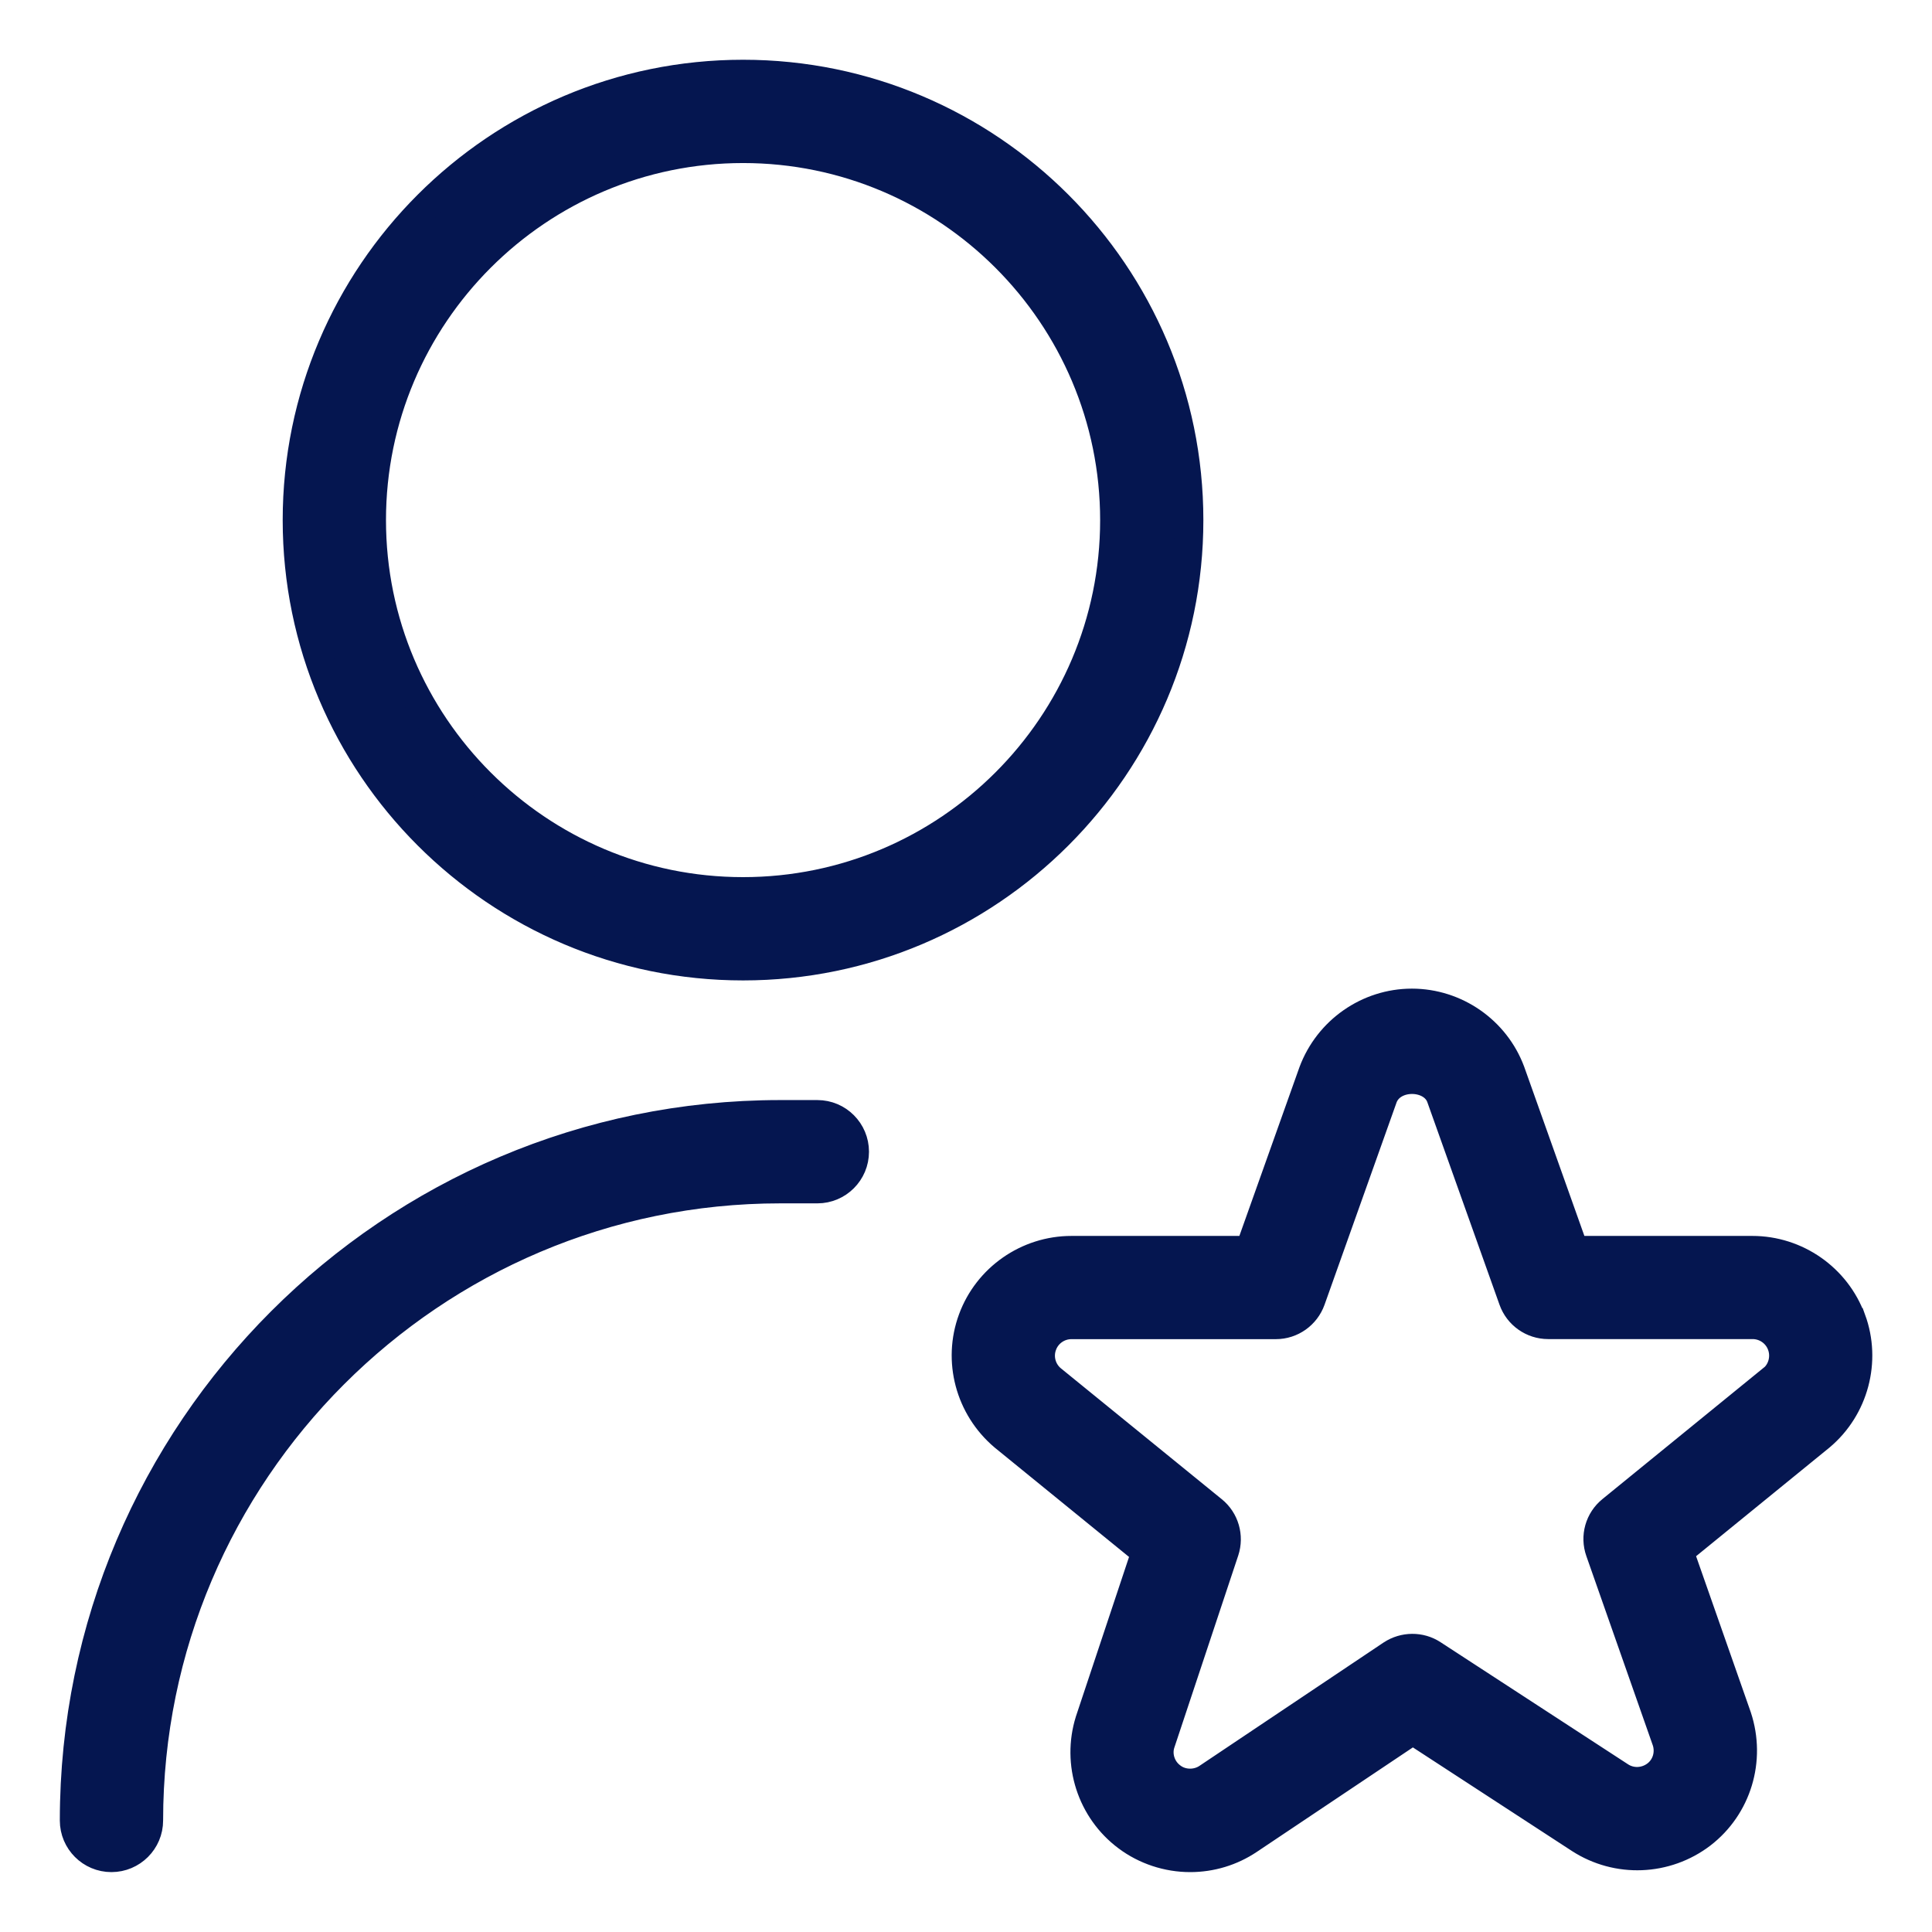 <svg width="28" height="28" viewBox="0 0 28 28" fill="none" xmlns="http://www.w3.org/2000/svg">
<g clip-path="url(#clip0_5867_4421)">
<path d="M10.769 13.999C14.332 13.999 17.23 11.101 17.23 7.538C17.23 3.974 14.332 1.076 10.769 1.076C7.205 1.076 4.307 3.974 4.307 7.538C4.307 11.101 7.205 13.999 10.769 13.999ZM10.769 2.153C13.738 2.153 16.154 4.569 16.154 7.538C16.154 10.507 13.738 12.922 10.769 12.922C7.8 12.922 5.384 10.507 5.384 7.538C5.384 4.569 7.8 2.153 10.769 2.153ZM12.384 16.692C12.384 16.989 12.143 17.23 11.846 17.23H11.307C6.26 17.23 2.154 21.336 2.154 26.384C2.154 26.681 1.912 26.922 1.615 26.922C1.318 26.922 1.077 26.681 1.077 26.384C1.077 20.743 5.667 16.153 11.307 16.153H11.846C12.143 16.153 12.384 16.394 12.384 16.692ZM26.83 19.124C26.612 18.524 26.035 18.122 25.397 18.122H22.814L21.892 15.531C21.671 14.937 21.097 14.538 20.462 14.538C19.828 14.538 19.254 14.937 19.03 15.538L18.11 18.122H15.528C14.89 18.122 14.315 18.523 14.096 19.12C13.875 19.719 14.054 20.398 14.549 20.817L16.608 22.493L15.793 24.94C15.6 25.557 15.818 26.232 16.334 26.618C16.596 26.815 16.921 26.922 17.249 26.922C17.552 26.922 17.846 26.833 18.097 26.665L20.475 25.073L22.896 26.65C23.439 27.001 24.145 26.974 24.661 26.58C25.174 26.185 25.381 25.507 25.175 24.883L24.334 22.484L26.383 20.815C26.871 20.404 27.052 19.724 26.833 19.125L26.83 19.124ZM25.693 19.985L23.357 21.888C23.18 22.031 23.113 22.269 23.189 22.483L24.153 25.229C24.213 25.41 24.153 25.611 24.002 25.725C23.848 25.841 23.64 25.85 23.481 25.746L20.763 23.976C20.583 23.858 20.349 23.861 20.169 23.979L17.497 25.769C17.343 25.871 17.128 25.868 16.98 25.754C16.827 25.641 16.763 25.442 16.818 25.268L17.746 22.478C17.816 22.266 17.748 22.031 17.575 21.891L15.236 19.988C15.094 19.867 15.041 19.668 15.107 19.492C15.171 19.315 15.341 19.198 15.528 19.198H18.491C18.719 19.198 18.921 19.054 18.998 18.84L20.043 15.905C20.174 15.555 20.756 15.563 20.882 15.898L21.93 18.839C22.006 19.053 22.209 19.197 22.437 19.197H25.4C25.588 19.197 25.758 19.315 25.822 19.492C25.887 19.668 25.833 19.869 25.697 19.984L25.693 19.985Z" fill="#051650" stroke="#051650" stroke-width="0.42"/>
</g>
<defs>
<clipPath id="clip0_5867_4421">
<rect width="28" height="28" fill="white"/>
</clipPath>
</defs>
</svg>
